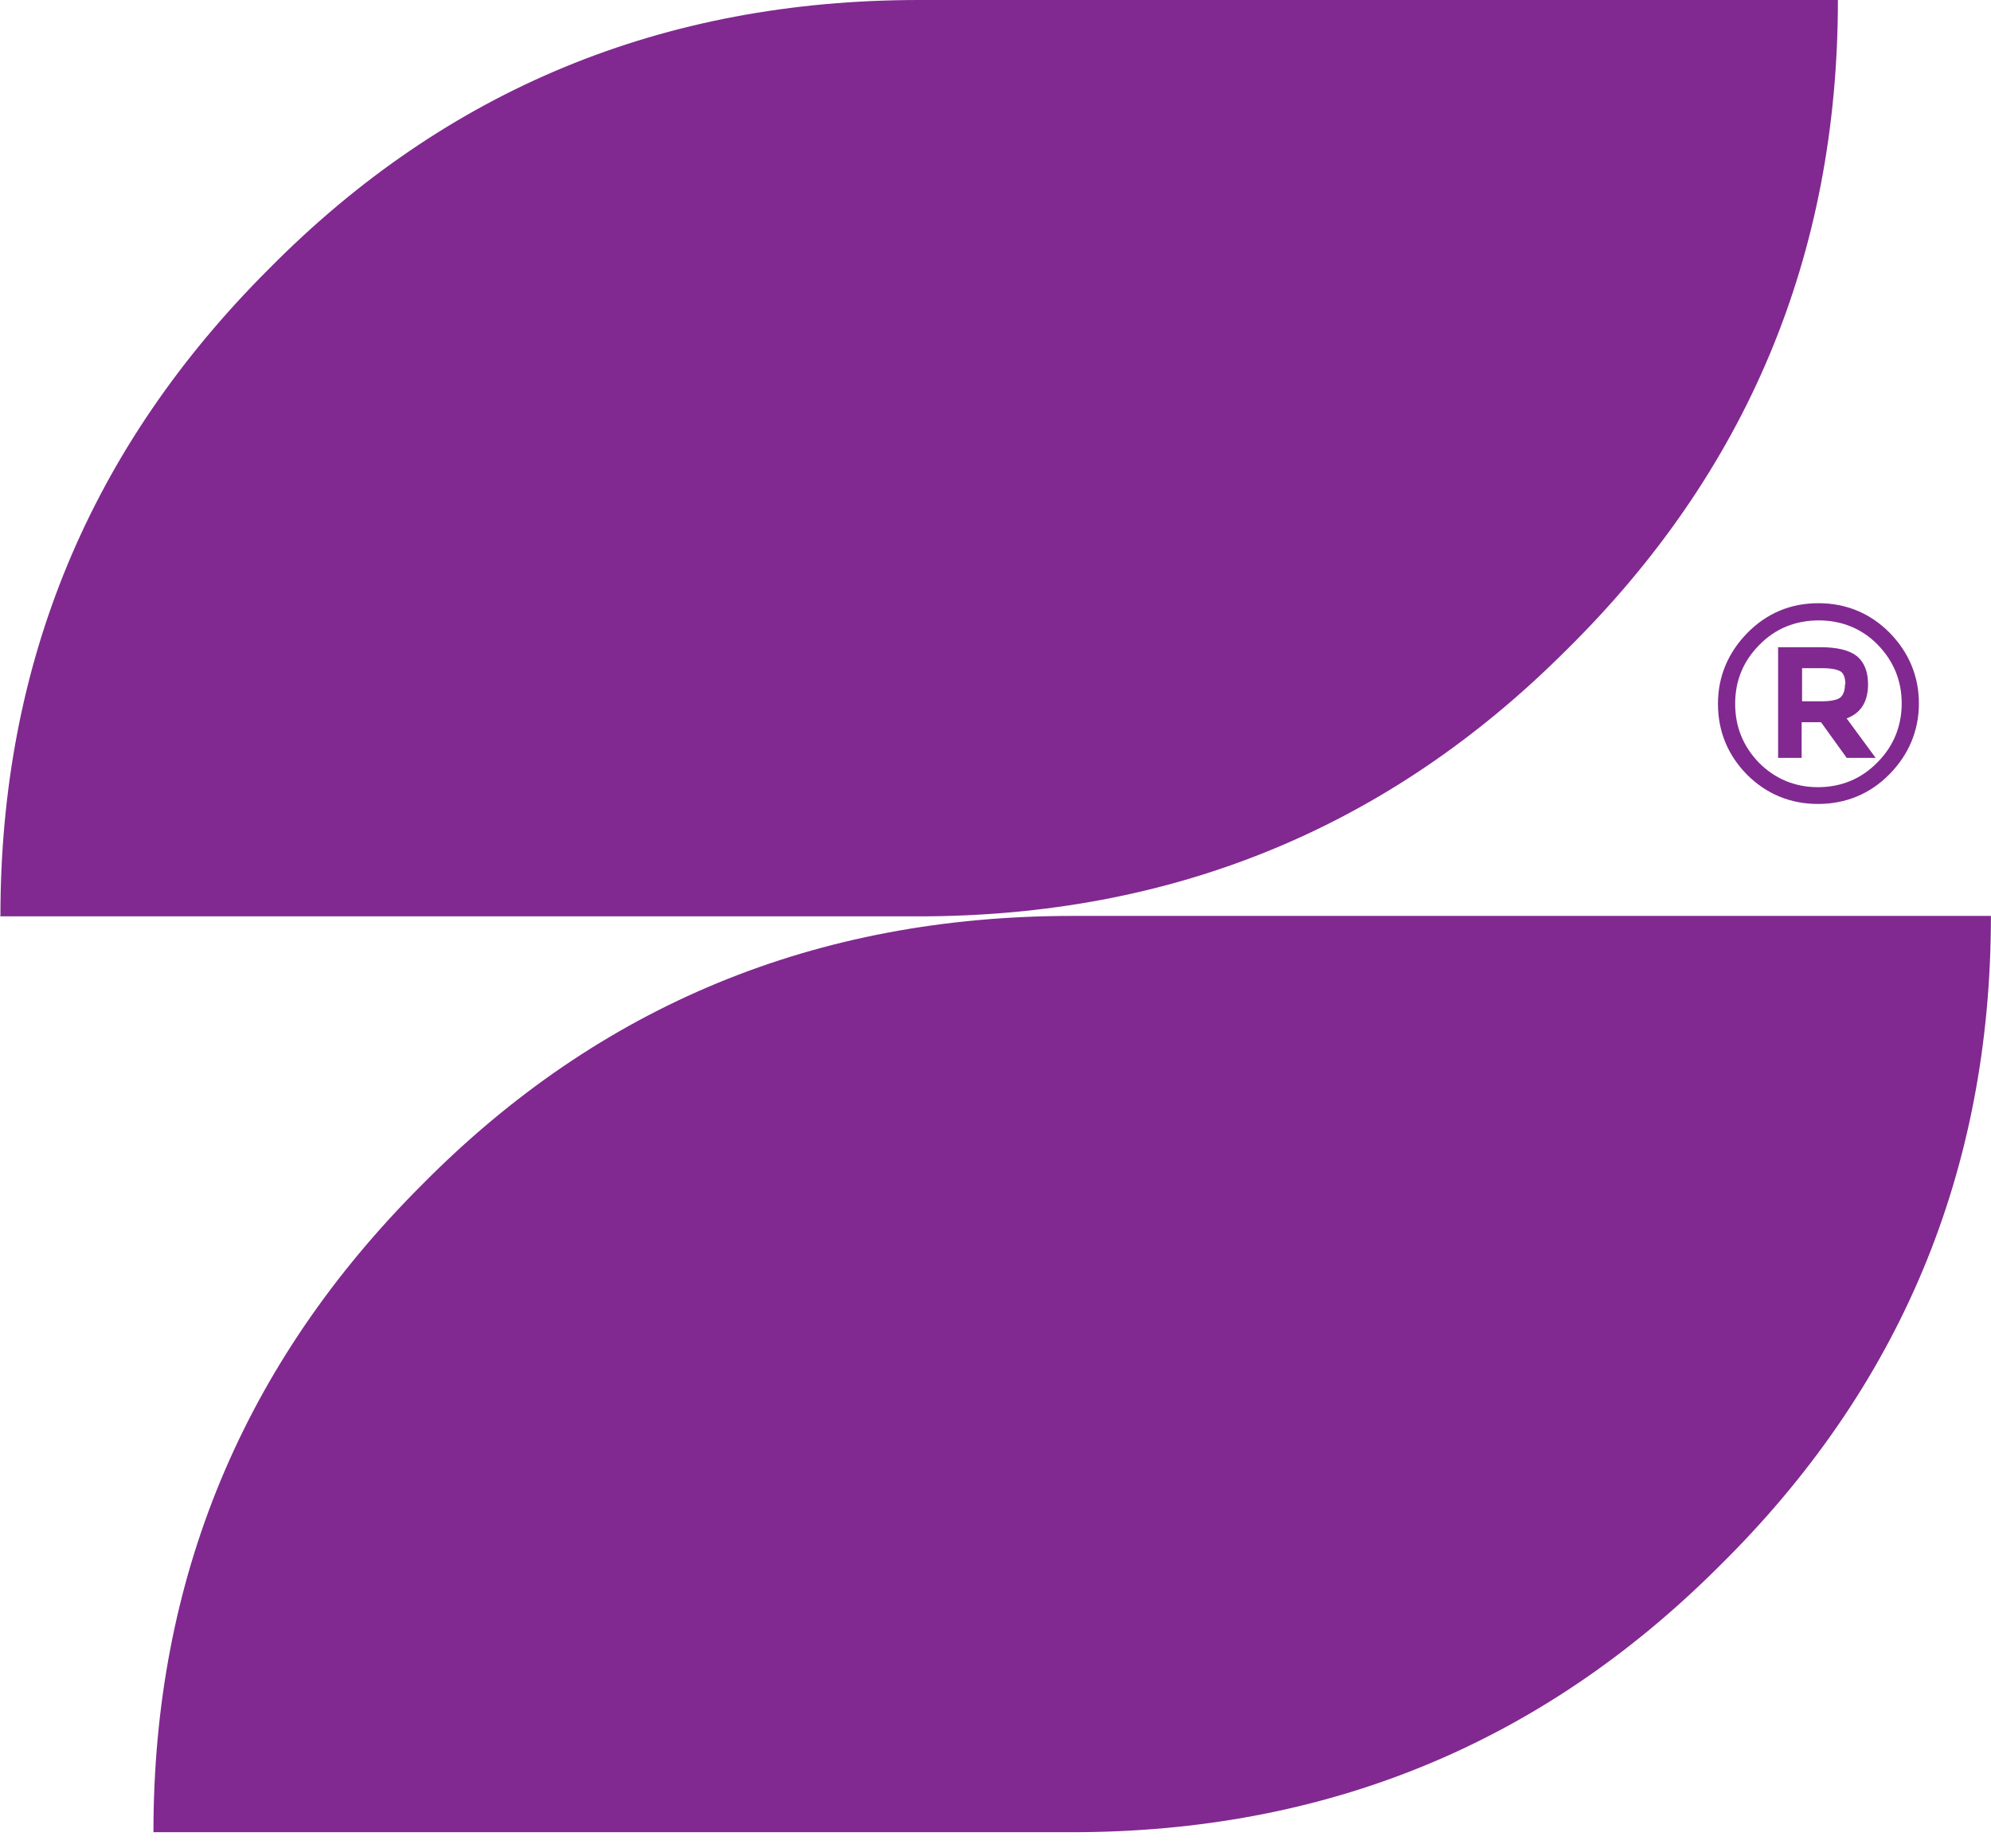 <svg width="28" height="26" viewBox="0 0 28 26" fill="none" xmlns="http://www.w3.org/2000/svg">
<g id="Group 11">
<path id="Vector" d="M0.006 12.884C0.006 9.328 1.265 6.291 3.79 3.774C6.28 1.256 9.325 0 12.926 0H25.847C25.847 3.591 24.57 6.645 22.009 9.163C19.52 11.645 16.492 12.89 12.921 12.89H0L0.006 12.884Z" fill="#812990"/>
<path id="Vector_2" d="M2.158 25.767C2.158 22.212 3.418 19.175 5.943 16.657C8.432 14.14 11.478 12.884 15.079 12.884H27.999C27.999 16.475 26.722 19.529 24.162 22.047C21.672 24.529 18.645 25.773 15.073 25.773H2.152L2.158 25.767Z" fill="#812990"/>
<g id="Group">
<path id="Vector_3" d="M26.572 8.898C26.3 8.626 25.963 8.485 25.573 8.485C25.183 8.485 24.846 8.626 24.574 8.903C24.302 9.181 24.16 9.517 24.16 9.9C24.16 10.283 24.296 10.619 24.568 10.896C24.84 11.168 25.177 11.309 25.567 11.309C25.957 11.309 26.3 11.168 26.572 10.891C26.844 10.614 26.986 10.277 26.986 9.894C26.986 9.511 26.844 9.175 26.572 8.898ZM26.744 9.894C26.744 10.213 26.631 10.496 26.401 10.726C26.176 10.956 25.892 11.073 25.567 11.073C25.242 11.073 24.964 10.956 24.739 10.731C24.515 10.501 24.402 10.224 24.402 9.9C24.402 9.576 24.515 9.299 24.745 9.069C24.97 8.839 25.254 8.727 25.579 8.727C25.904 8.727 26.188 8.845 26.407 9.069C26.631 9.299 26.744 9.576 26.744 9.894Z" fill="#812990"/>
<path id="Vector_4" d="M26.271 9.629C26.271 9.446 26.218 9.316 26.112 9.228C26.005 9.145 25.834 9.104 25.603 9.104H25.006V10.661H25.337V10.159H25.609L25.958 10.643L25.97 10.661H26.378L25.97 10.106C26.171 10.03 26.271 9.871 26.271 9.623V9.629ZM25.946 9.629C25.946 9.717 25.922 9.776 25.881 9.812C25.834 9.847 25.745 9.865 25.615 9.865H25.343V9.399H25.627C25.786 9.399 25.857 9.428 25.887 9.446C25.928 9.475 25.952 9.534 25.952 9.623L25.946 9.629Z" fill="#812990"/>
</g>
</g>
</svg>
